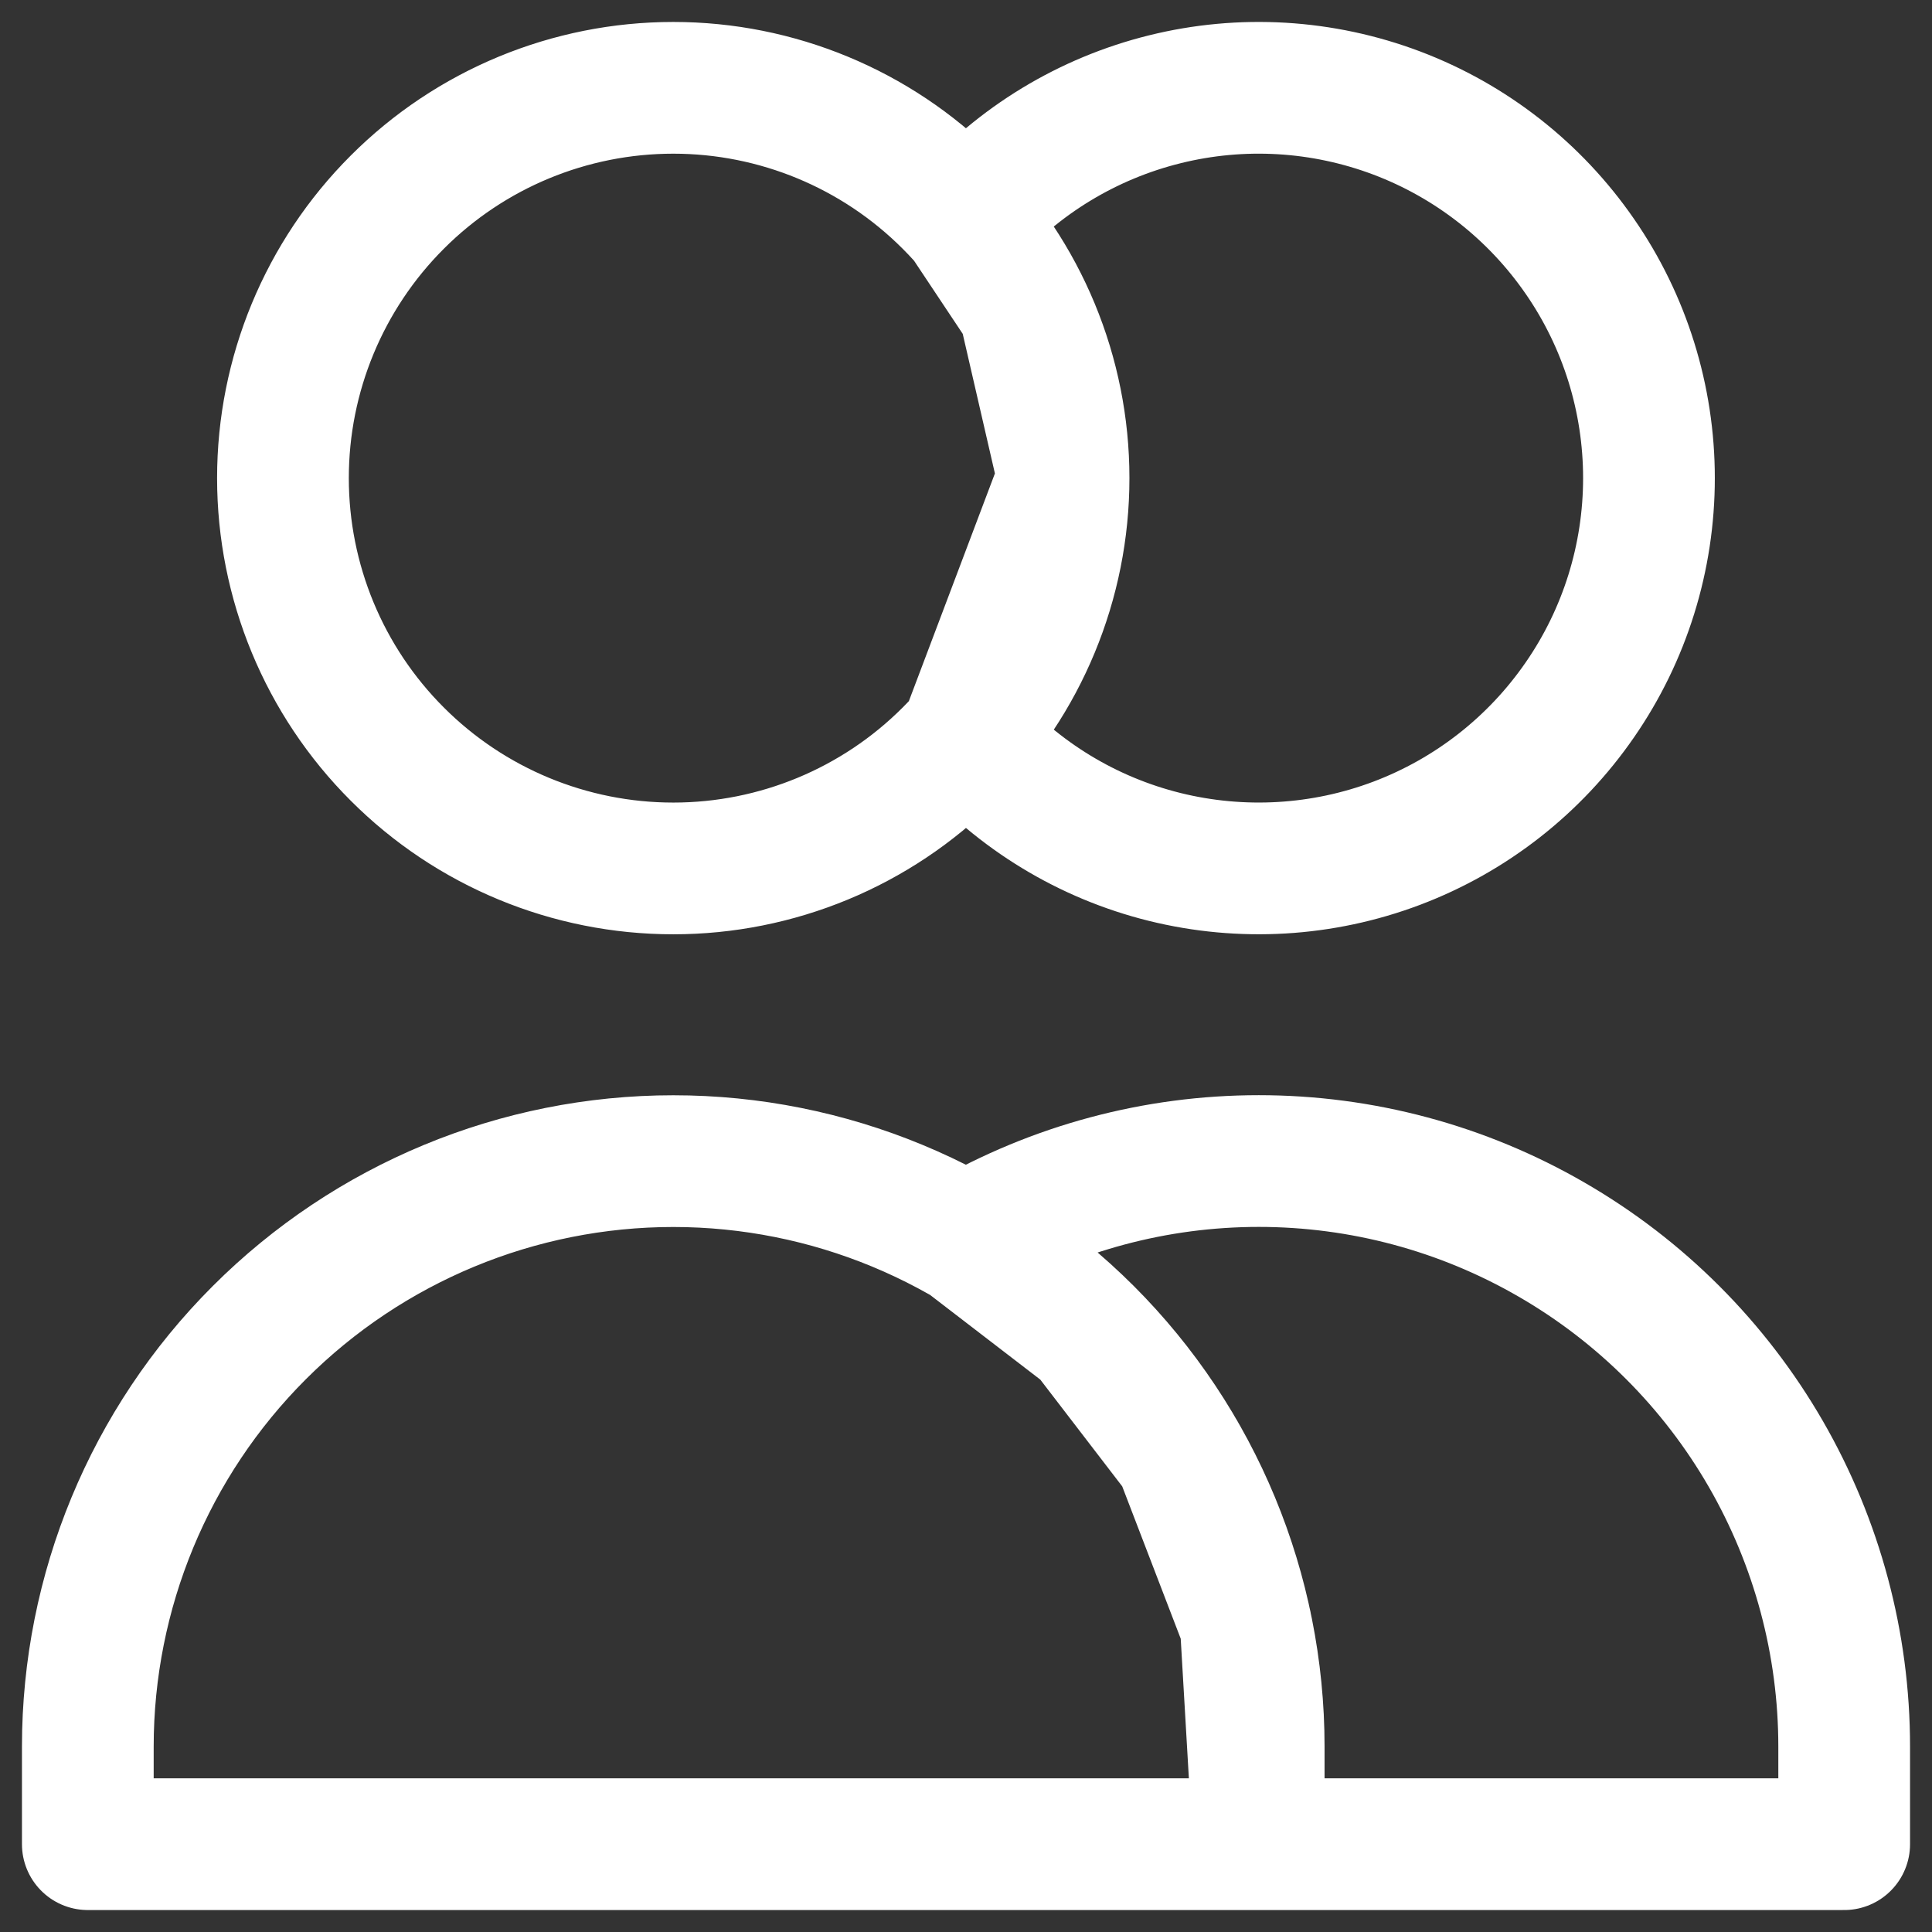 <svg width="22" height="22" viewBox="0 0 22 22" fill="none" xmlns="http://www.w3.org/2000/svg">
<rect x="0" y="0" width="22" height="22" fill="#333333" stroke="none"/>
<path d="M14.333 21H1V19.889C1 18.121 1.702 16.425 2.953 15.175C4.203 13.925 5.899 13.222 7.667 13.222C9.435 13.222 11.13 13.925 12.381 15.175M14.333 21V19.889C14.333 18.121 13.631 16.425 12.381 15.175M14.333 21H21V19.889C21 18.719 20.692 17.569 20.107 16.555C19.522 15.542 18.681 14.7 17.667 14.115C16.654 13.529 15.504 13.221 14.334 13.221C13.163 13.221 12.014 13.529 11 14.114L12.381 15.175M14.333 21L14.187 18.5L13.44 16.555L12.381 15.175M12.111 5.444C12.111 6.623 11.643 7.754 10.809 8.587C9.976 9.421 8.845 9.889 7.667 9.889C6.488 9.889 5.357 9.421 4.524 8.587C3.69 7.754 3.222 6.623 3.222 5.444C3.222 4.266 3.69 3.135 4.524 2.302C5.357 1.468 6.488 1 7.667 1C8.845 1 9.976 1.468 10.809 2.302C11.643 3.135 12.111 4.266 12.111 5.444ZM12.111 5.444L11 8.384C11.597 9.061 12.386 9.541 13.262 9.758C14.139 9.975 15.06 9.921 15.905 9.602C16.749 9.283 17.476 8.714 17.989 7.971C18.503 7.229 18.777 6.347 18.777 5.444C18.777 4.542 18.503 3.66 17.989 2.918C17.476 2.175 16.749 1.606 15.905 1.287C15.06 0.968 14.139 0.913 13.262 1.131C12.386 1.348 11.597 1.827 11 2.504L11.663 3.5L12.111 5.444Z" stroke="white" stroke-width="1.5" stroke-linecap="round" stroke-linejoin="round"/>
</svg>
